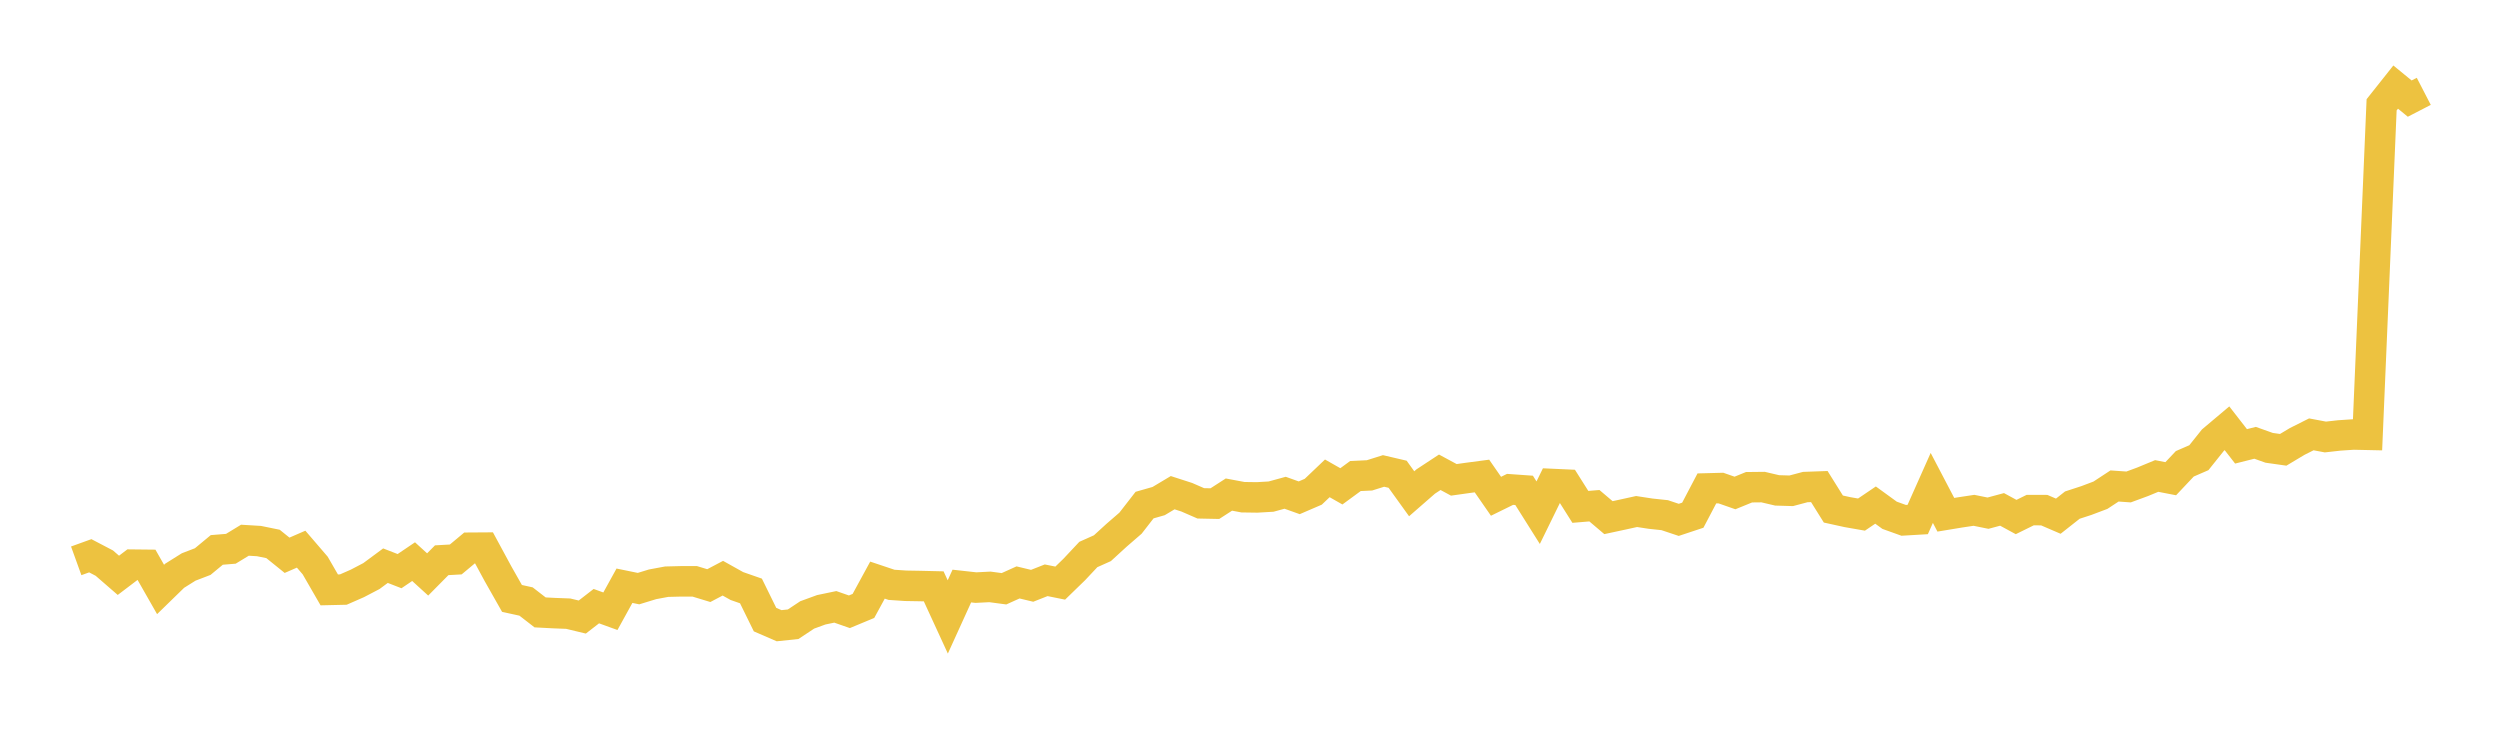 <svg width="164" height="48" xmlns="http://www.w3.org/2000/svg" xmlns:xlink="http://www.w3.org/1999/xlink"><path fill="none" stroke="rgb(237,194,64)" stroke-width="2" d="M5,36.791L5.922,36.458L6.844,36.941L7.766,37.741L8.689,37.041L9.611,37.051L10.533,38.669L11.455,37.771L12.377,37.193L13.299,36.839L14.222,36.075L15.144,36L16.066,35.438L16.988,35.494L17.91,35.682L18.832,36.426L19.754,36.025L20.677,37.099L21.599,38.697L22.521,38.676L23.443,38.272L24.365,37.79L25.287,37.108L26.21,37.467L27.132,36.844L28.054,37.684L28.976,36.752L29.898,36.7L30.82,35.931L31.743,35.925L32.665,37.629L33.587,39.257L34.509,39.459L35.431,40.173L36.353,40.221L37.275,40.256L38.198,40.478L39.12,39.763L40.042,40.097L40.964,38.424L41.886,38.613L42.808,38.331L43.731,38.159L44.653,38.136L45.575,38.136L46.497,38.416L47.419,37.93L48.341,38.445L49.263,38.767L50.186,40.646L51.108,41.047L52.03,40.95L52.952,40.339L53.874,40.002L54.796,39.81L55.719,40.132L56.641,39.749L57.563,38.056L58.485,38.365L59.407,38.427L60.329,38.443L61.251,38.465L62.174,40.471L63.096,38.445L64.018,38.547L64.94,38.5L65.862,38.623L66.784,38.207L67.707,38.429L68.629,38.066L69.551,38.252L70.473,37.357L71.395,36.375L72.317,35.962L73.24,35.118L74.162,34.32L75.084,33.134L76.006,32.871L76.928,32.32L77.85,32.618L78.772,33.019L79.695,33.038L80.617,32.444L81.539,32.617L82.461,32.63L83.383,32.577L84.305,32.325L85.228,32.655L86.15,32.258L87.072,31.38L87.994,31.904L88.916,31.228L89.838,31.184L90.76,30.894L91.683,31.11L92.605,32.391L93.527,31.587L94.449,30.981L95.371,31.478L96.293,31.348L97.216,31.226L98.138,32.556L99.06,32.103L99.982,32.168L100.904,33.633L101.826,31.749L102.749,31.791L103.671,33.251L104.593,33.175L105.515,33.957L106.437,33.759L107.359,33.556L108.281,33.697L109.204,33.795L110.126,34.103L111.048,33.797L111.97,32.041L112.892,32.017L113.814,32.339L114.737,31.963L115.659,31.953L116.581,32.169L117.503,32.196L118.425,31.951L119.347,31.918L120.269,33.393L121.192,33.596L122.114,33.757L123.036,33.133L123.958,33.803L124.88,34.134L125.802,34.08L126.725,32.007L127.647,33.768L128.569,33.616L129.491,33.477L130.413,33.664L131.335,33.416L132.257,33.917L133.18,33.463L134.102,33.465L135.024,33.862L135.946,33.135L136.868,32.834L137.79,32.486L138.713,31.88L139.635,31.945L140.557,31.605L141.479,31.224L142.401,31.403L143.323,30.426L144.246,30.025L145.168,28.872L146.09,28.095L147.012,29.281L147.934,29.048L148.856,29.377L149.778,29.508L150.701,28.956L151.623,28.493L152.545,28.667L153.467,28.564L154.389,28.503L155.311,28.523L156.234,6.875L157.156,5.713L158.078,6.468L159,5.992"></path></svg>
